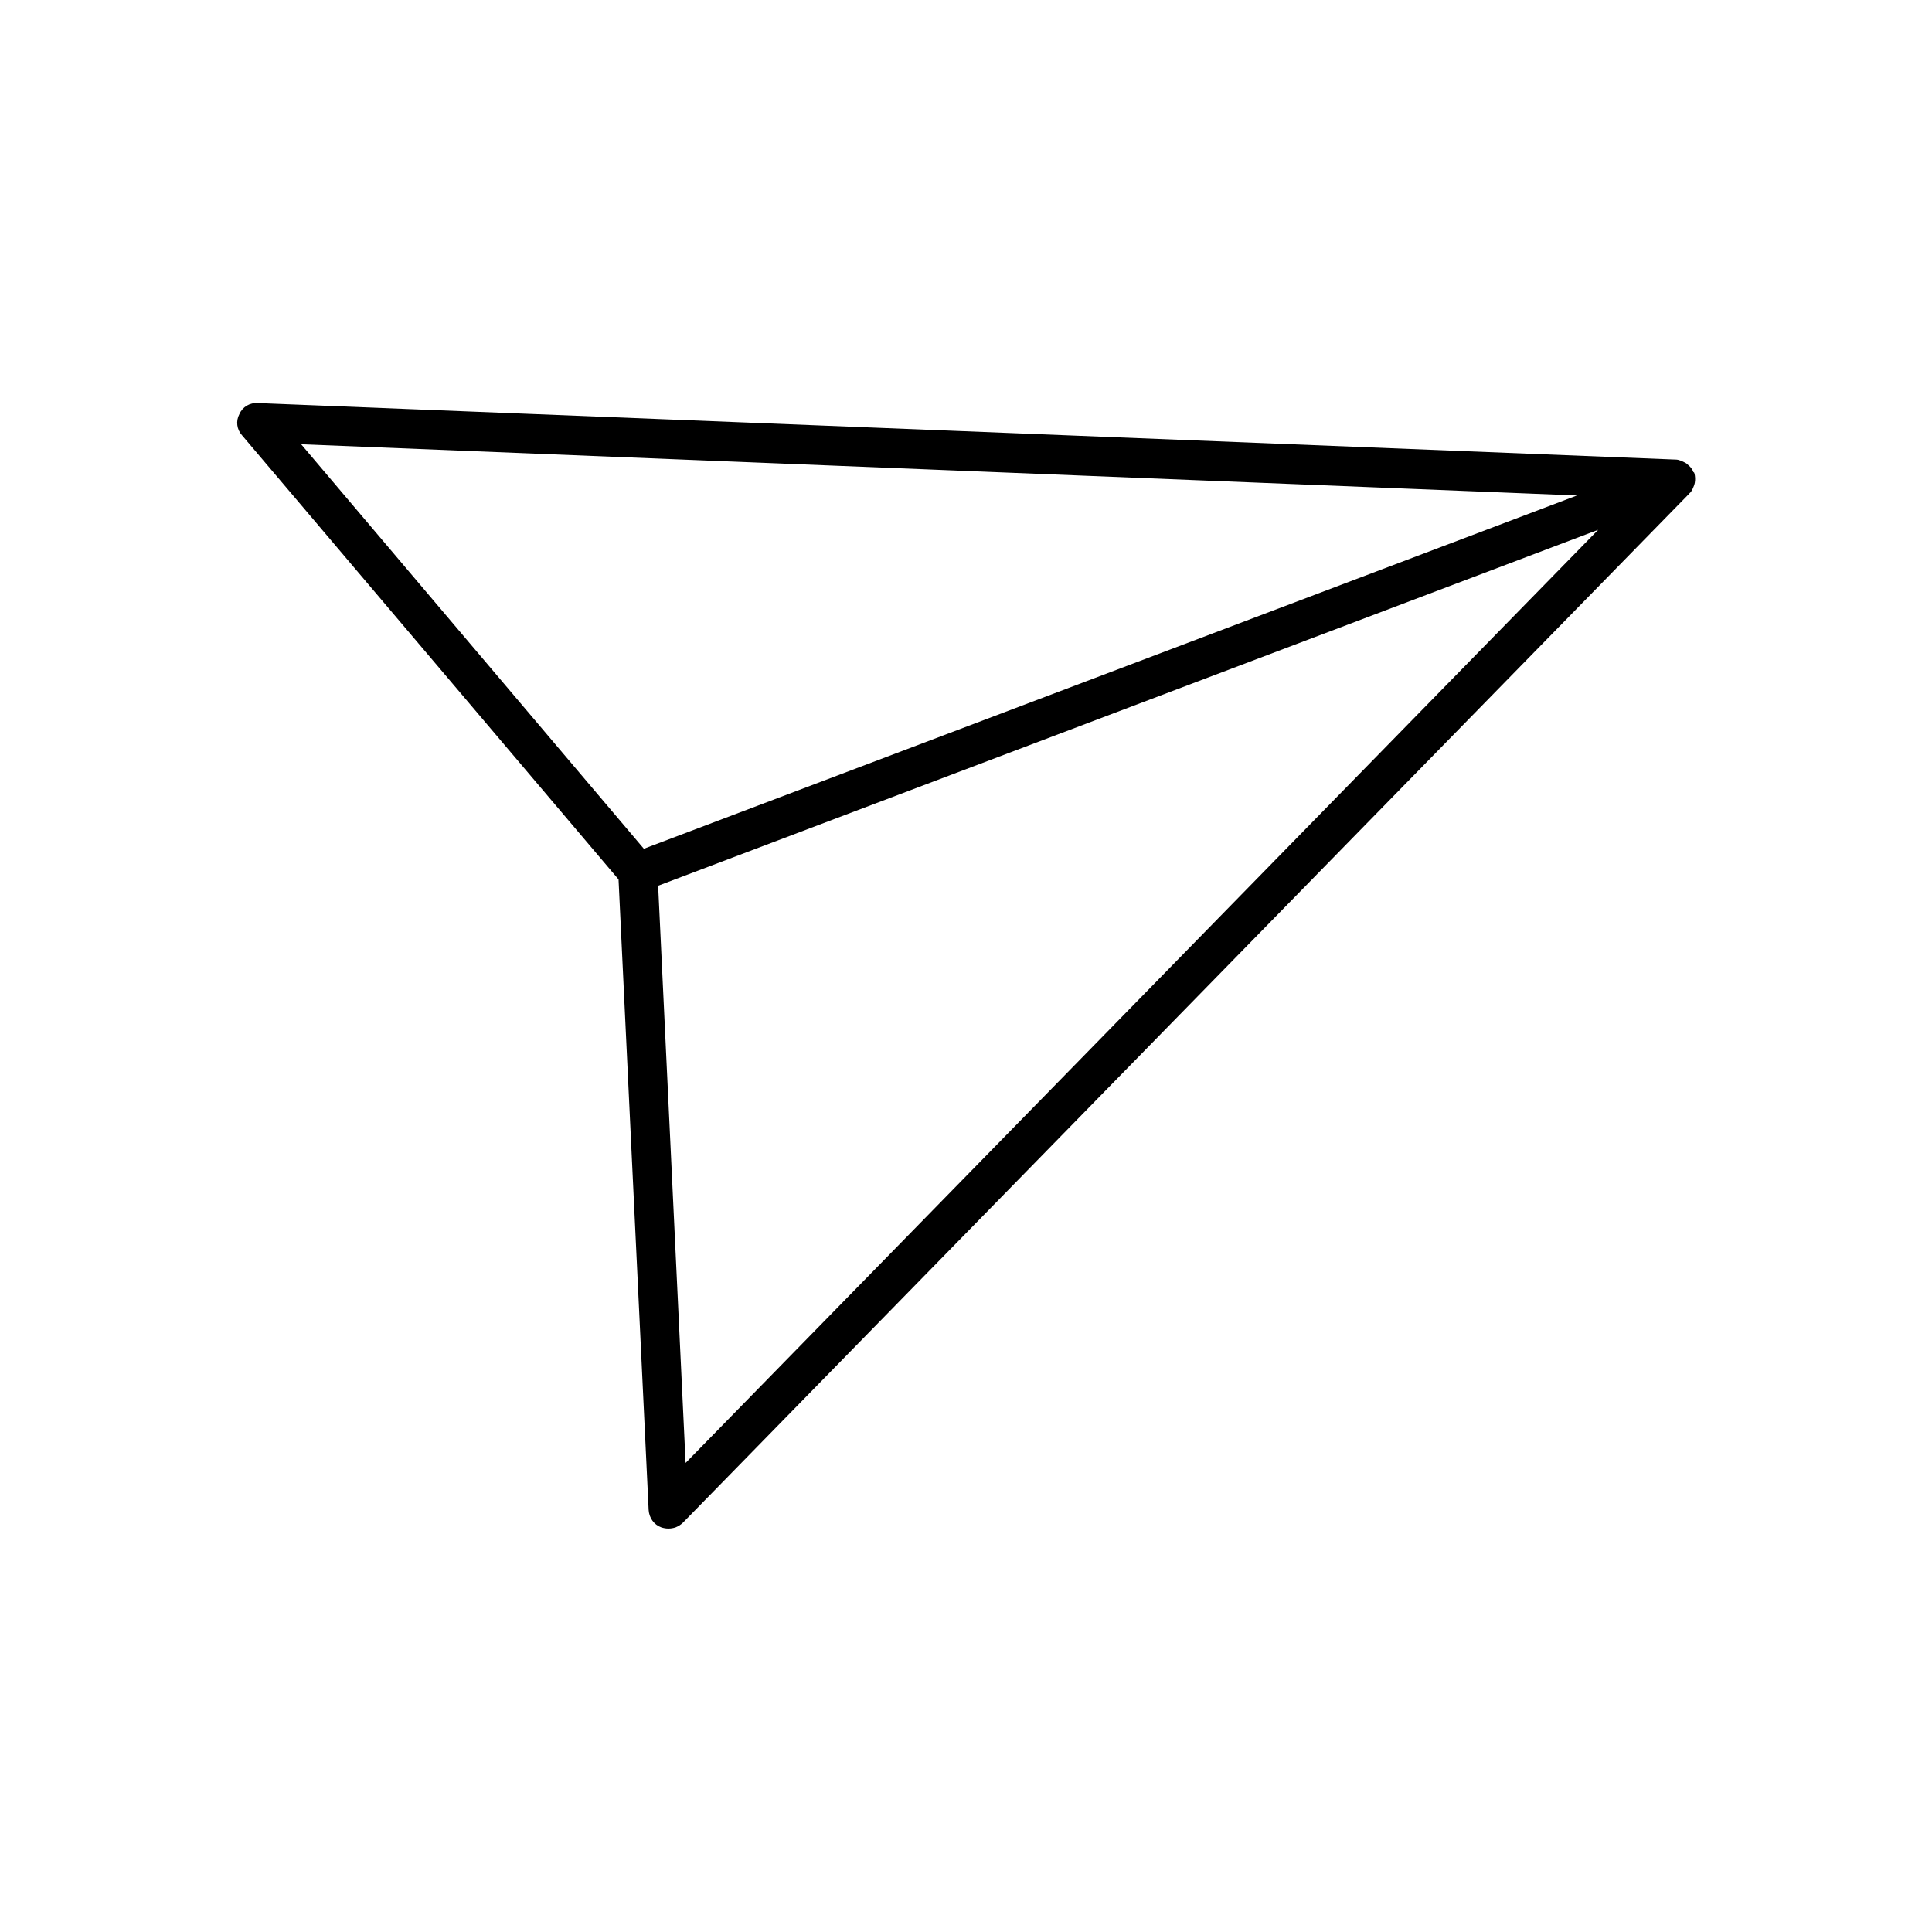 <?xml version="1.0" encoding="UTF-8"?>
<!-- Uploaded to: ICON Repo, www.svgrepo.com, Generator: ICON Repo Mixer Tools -->
<svg fill="#000000" width="800px" height="800px" version="1.1" viewBox="144 144 512 512" xmlns="http://www.w3.org/2000/svg">
 <path d="m592.71 269.01c-0.281-0.84-0.84-1.398-1.539-1.961-0.141-0.141-0.281-0.281-0.559-0.418-0.84-0.418-1.68-0.84-2.519-0.84l-375.76-14.973c-2.098-0.141-4.059 0.977-4.898 2.938-0.977 1.82-0.699 4.059 0.703 5.598l99.781 117.7 7.977 167.1c0.141 2.098 1.398 3.918 3.359 4.617 1.258 0.418 2.519 0.418 3.777 0 0.699-0.281 1.398-0.699 1.961-1.258l266.74-272.76s0-0.141 0.141-0.141c0.559-0.559 0.84-1.398 1.121-2.098 0-0.141 0.141-0.418 0.141-0.559 0.141-0.84 0.141-1.68-0.141-2.66-0.145-0.141-0.145-0.141-0.281-0.281 0.137 0.141 0 0.141 0 0zm-368.9-7.277 338.11 13.574-247.29 93.625zm101.88 269.96-7.277-152.96 249.11-94.324z"/>
</svg>